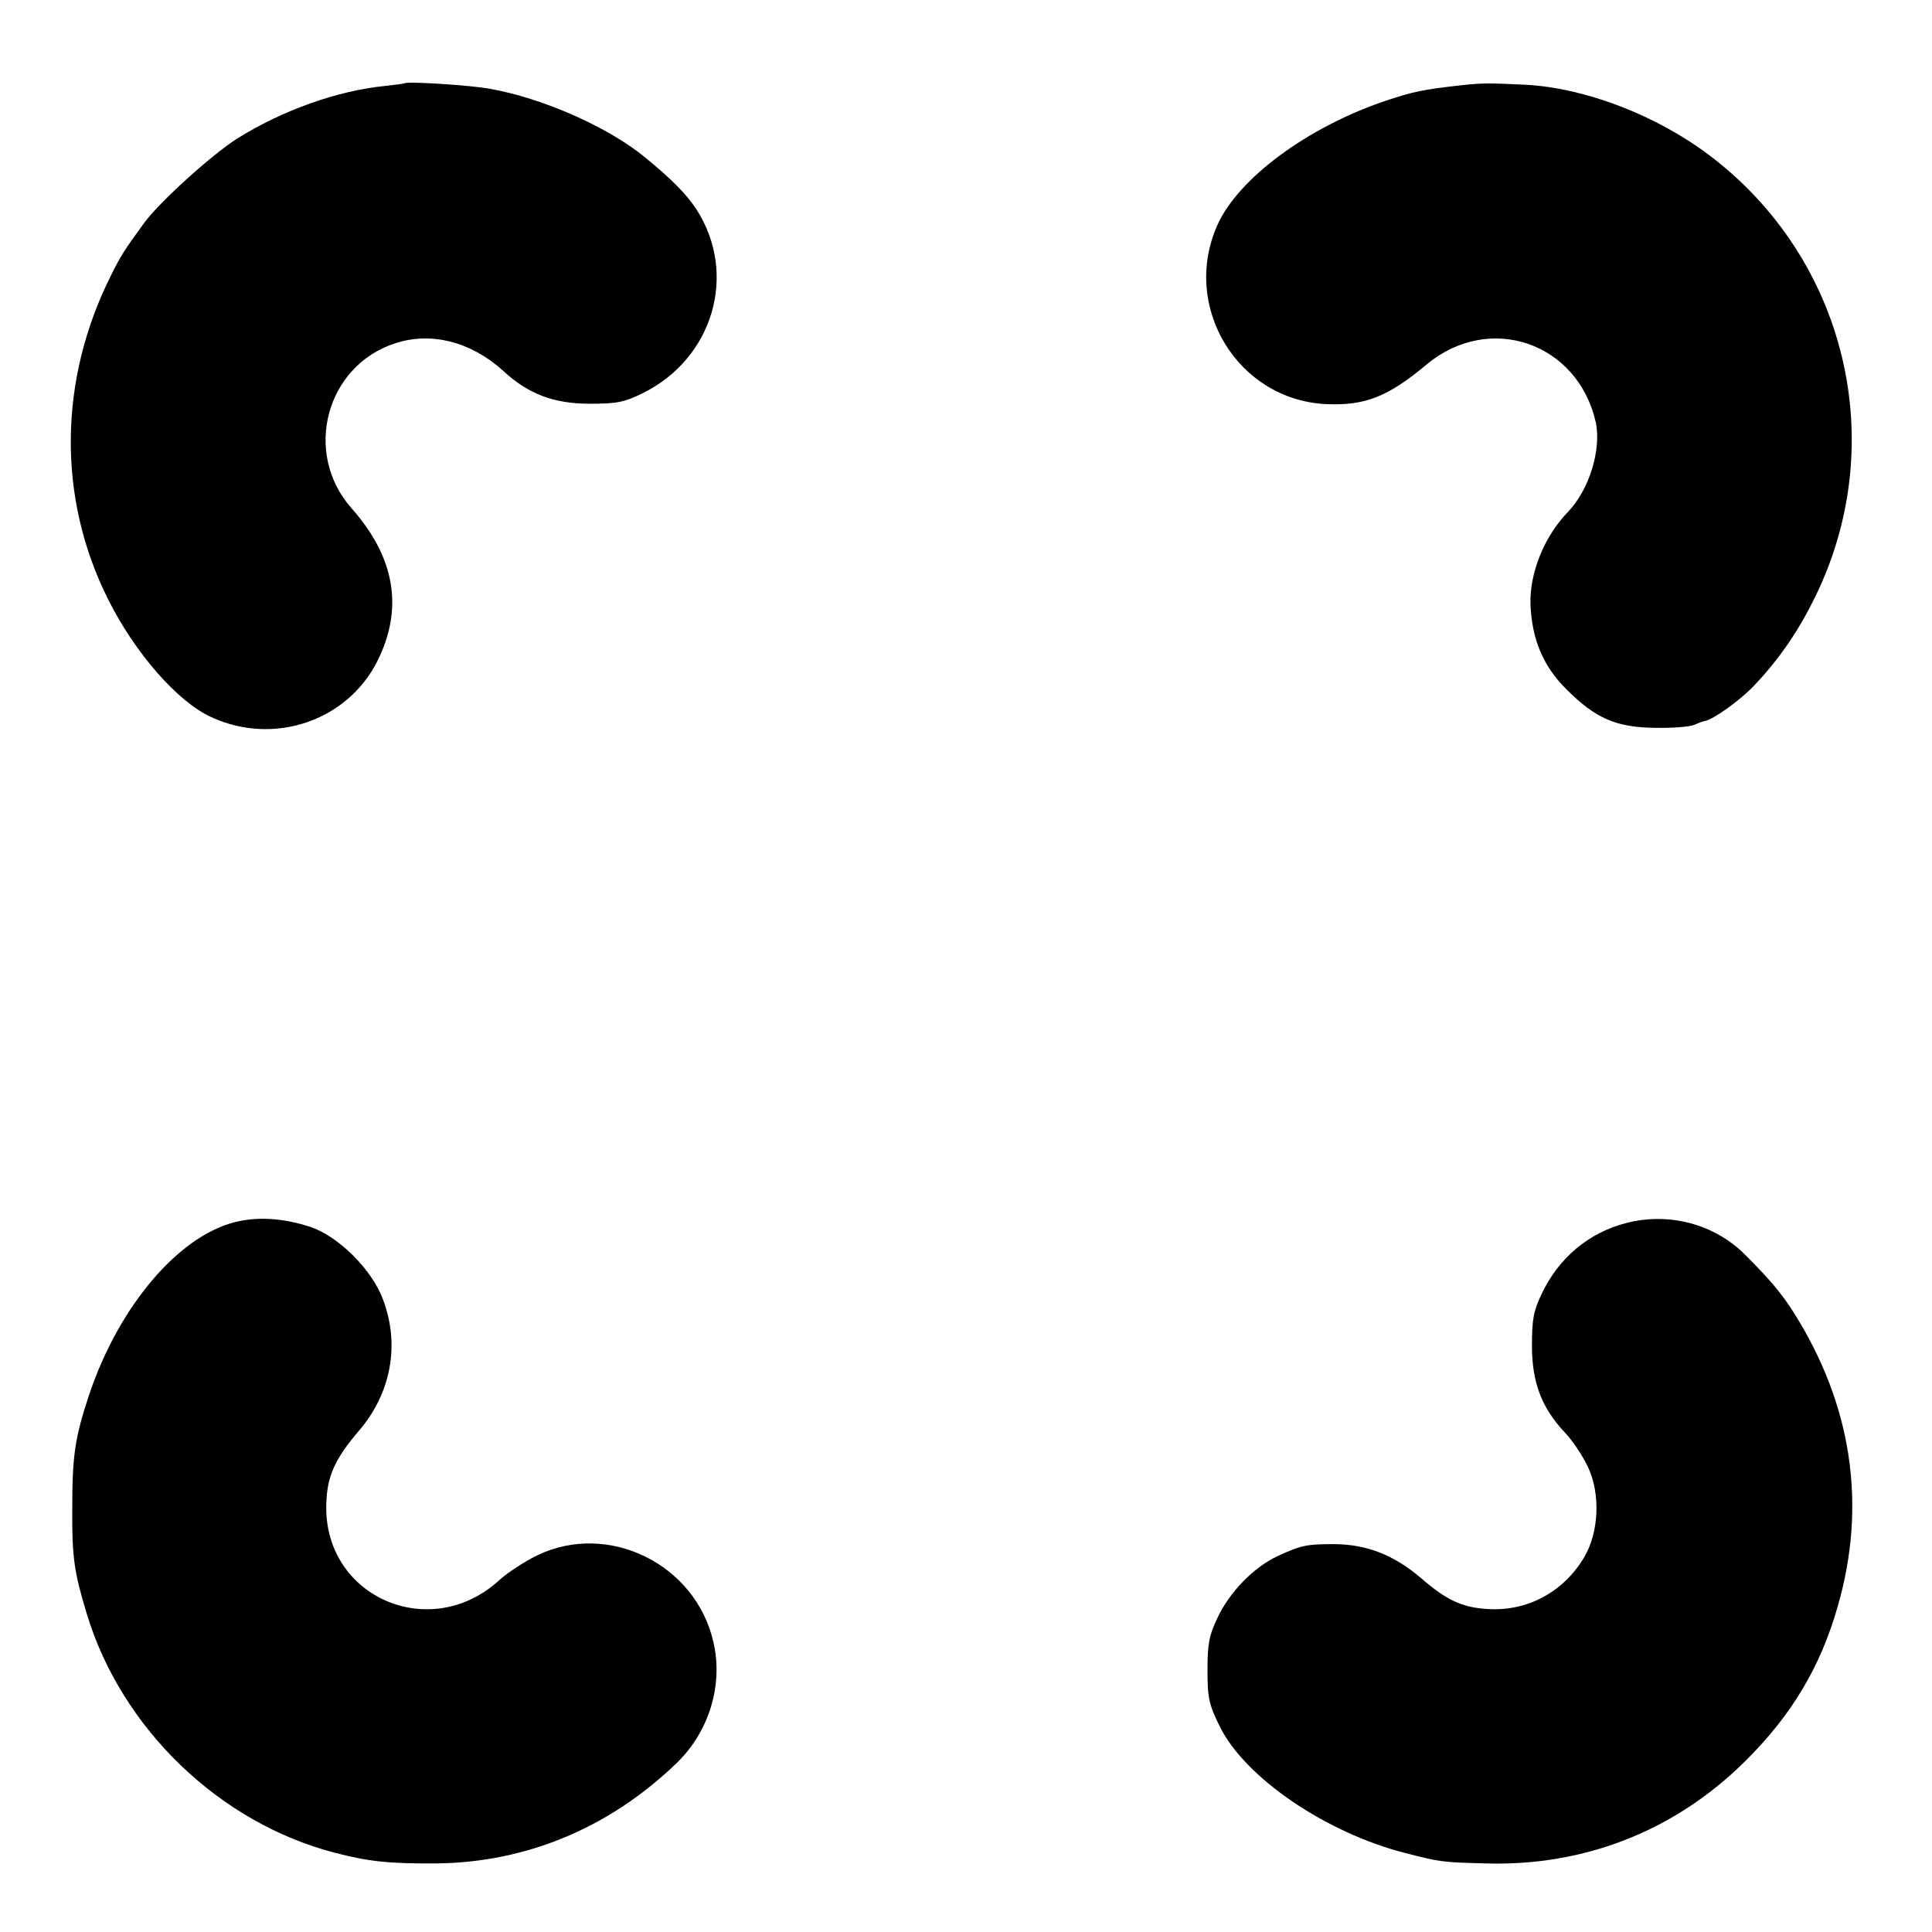<?xml version="1.0" standalone="no"?>
<!DOCTYPE svg PUBLIC "-//W3C//DTD SVG 20010904//EN"
 "http://www.w3.org/TR/2001/REC-SVG-20010904/DTD/svg10.dtd">
<svg version="1.0" xmlns="http://www.w3.org/2000/svg"
 width="524pt" height="524pt" viewBox="0 0 524 524"
 preserveAspectRatio="xMidYMid meet">
<g transform="translate(0,524) scale(0.1,-0.1)"
fill="#000000" stroke="none">
<path d="M1097 5014 c-1 -1 -25 -4 -52 -7 -130 -13 -279 -66 -402 -143 -68
-43 -212 -173 -253 -230 -51 -70 -63 -88 -89 -141 -142 -283 -146 -603 -8
-878 72 -145 189 -279 280 -320 169 -78 368 -11 450 151 72 143 49 282 -70
416 -132 150 -69 386 119 447 98 32 206 4 293 -75 68 -63 137 -89 235 -89 73
0 93 4 142 28 192 94 260 323 147 499 -27 41 -65 80 -138 140 -99 82 -276 161
-421 187 -54 10 -226 21 -233 15z"/>
<path d="M3965 5009 c-106 -12 -131 -17 -209 -43 -209 -71 -397 -209 -454
-336 -99 -221 54 -474 294 -486 106 -5 169 20 274 108 170 141 409 59 458
-157 16 -74 -18 -184 -75 -243 -65 -67 -105 -167 -102 -252 4 -95 35 -168 98
-230 79 -79 135 -103 241 -104 47 -1 94 3 105 8 11 5 25 10 31 11 24 6 93 55
132 96 69 73 121 149 167 244 202 417 82 914 -289 1194 -143 108 -335 182
-496 191 -102 5 -118 5 -175 -1z"/>
<path d="M654 1929 c-160 -29 -330 -225 -413 -474 -38 -115 -45 -164 -45 -305
-1 -134 5 -174 40 -289 94 -309 359 -565 672 -646 91 -24 149 -30 277 -29 244
3 468 97 649 271 89 85 128 213 101 329 -48 212 -285 328 -477 236 -35 -17
-81 -47 -103 -67 -188 -173 -478 -46 -470 206 2 75 23 122 89 199 87 102 111
233 65 355 -30 82 -122 173 -199 198 -65 21 -129 27 -186 16z"/>
<path d="M4411 1923 c-102 -26 -184 -95 -230 -193 -22 -46 -26 -69 -26 -140 0
-99 26 -168 89 -235 21 -22 49 -64 63 -94 34 -72 30 -176 -10 -244 -56 -95
-155 -148 -262 -141 -69 4 -112 24 -181 84 -74 63 -147 91 -234 92 -77 0 -91
-3 -156 -33 -65 -31 -129 -97 -162 -167 -23 -48 -27 -71 -27 -142 0 -76 4 -93
33 -152 68 -139 288 -289 504 -344 94 -24 98 -25 218 -28 268 -8 514 89 704
278 125 124 203 254 250 418 80 276 39 548 -119 798 -32 51 -65 90 -131 156
-83 84 -207 117 -323 87z"/>
</g>
</svg>
